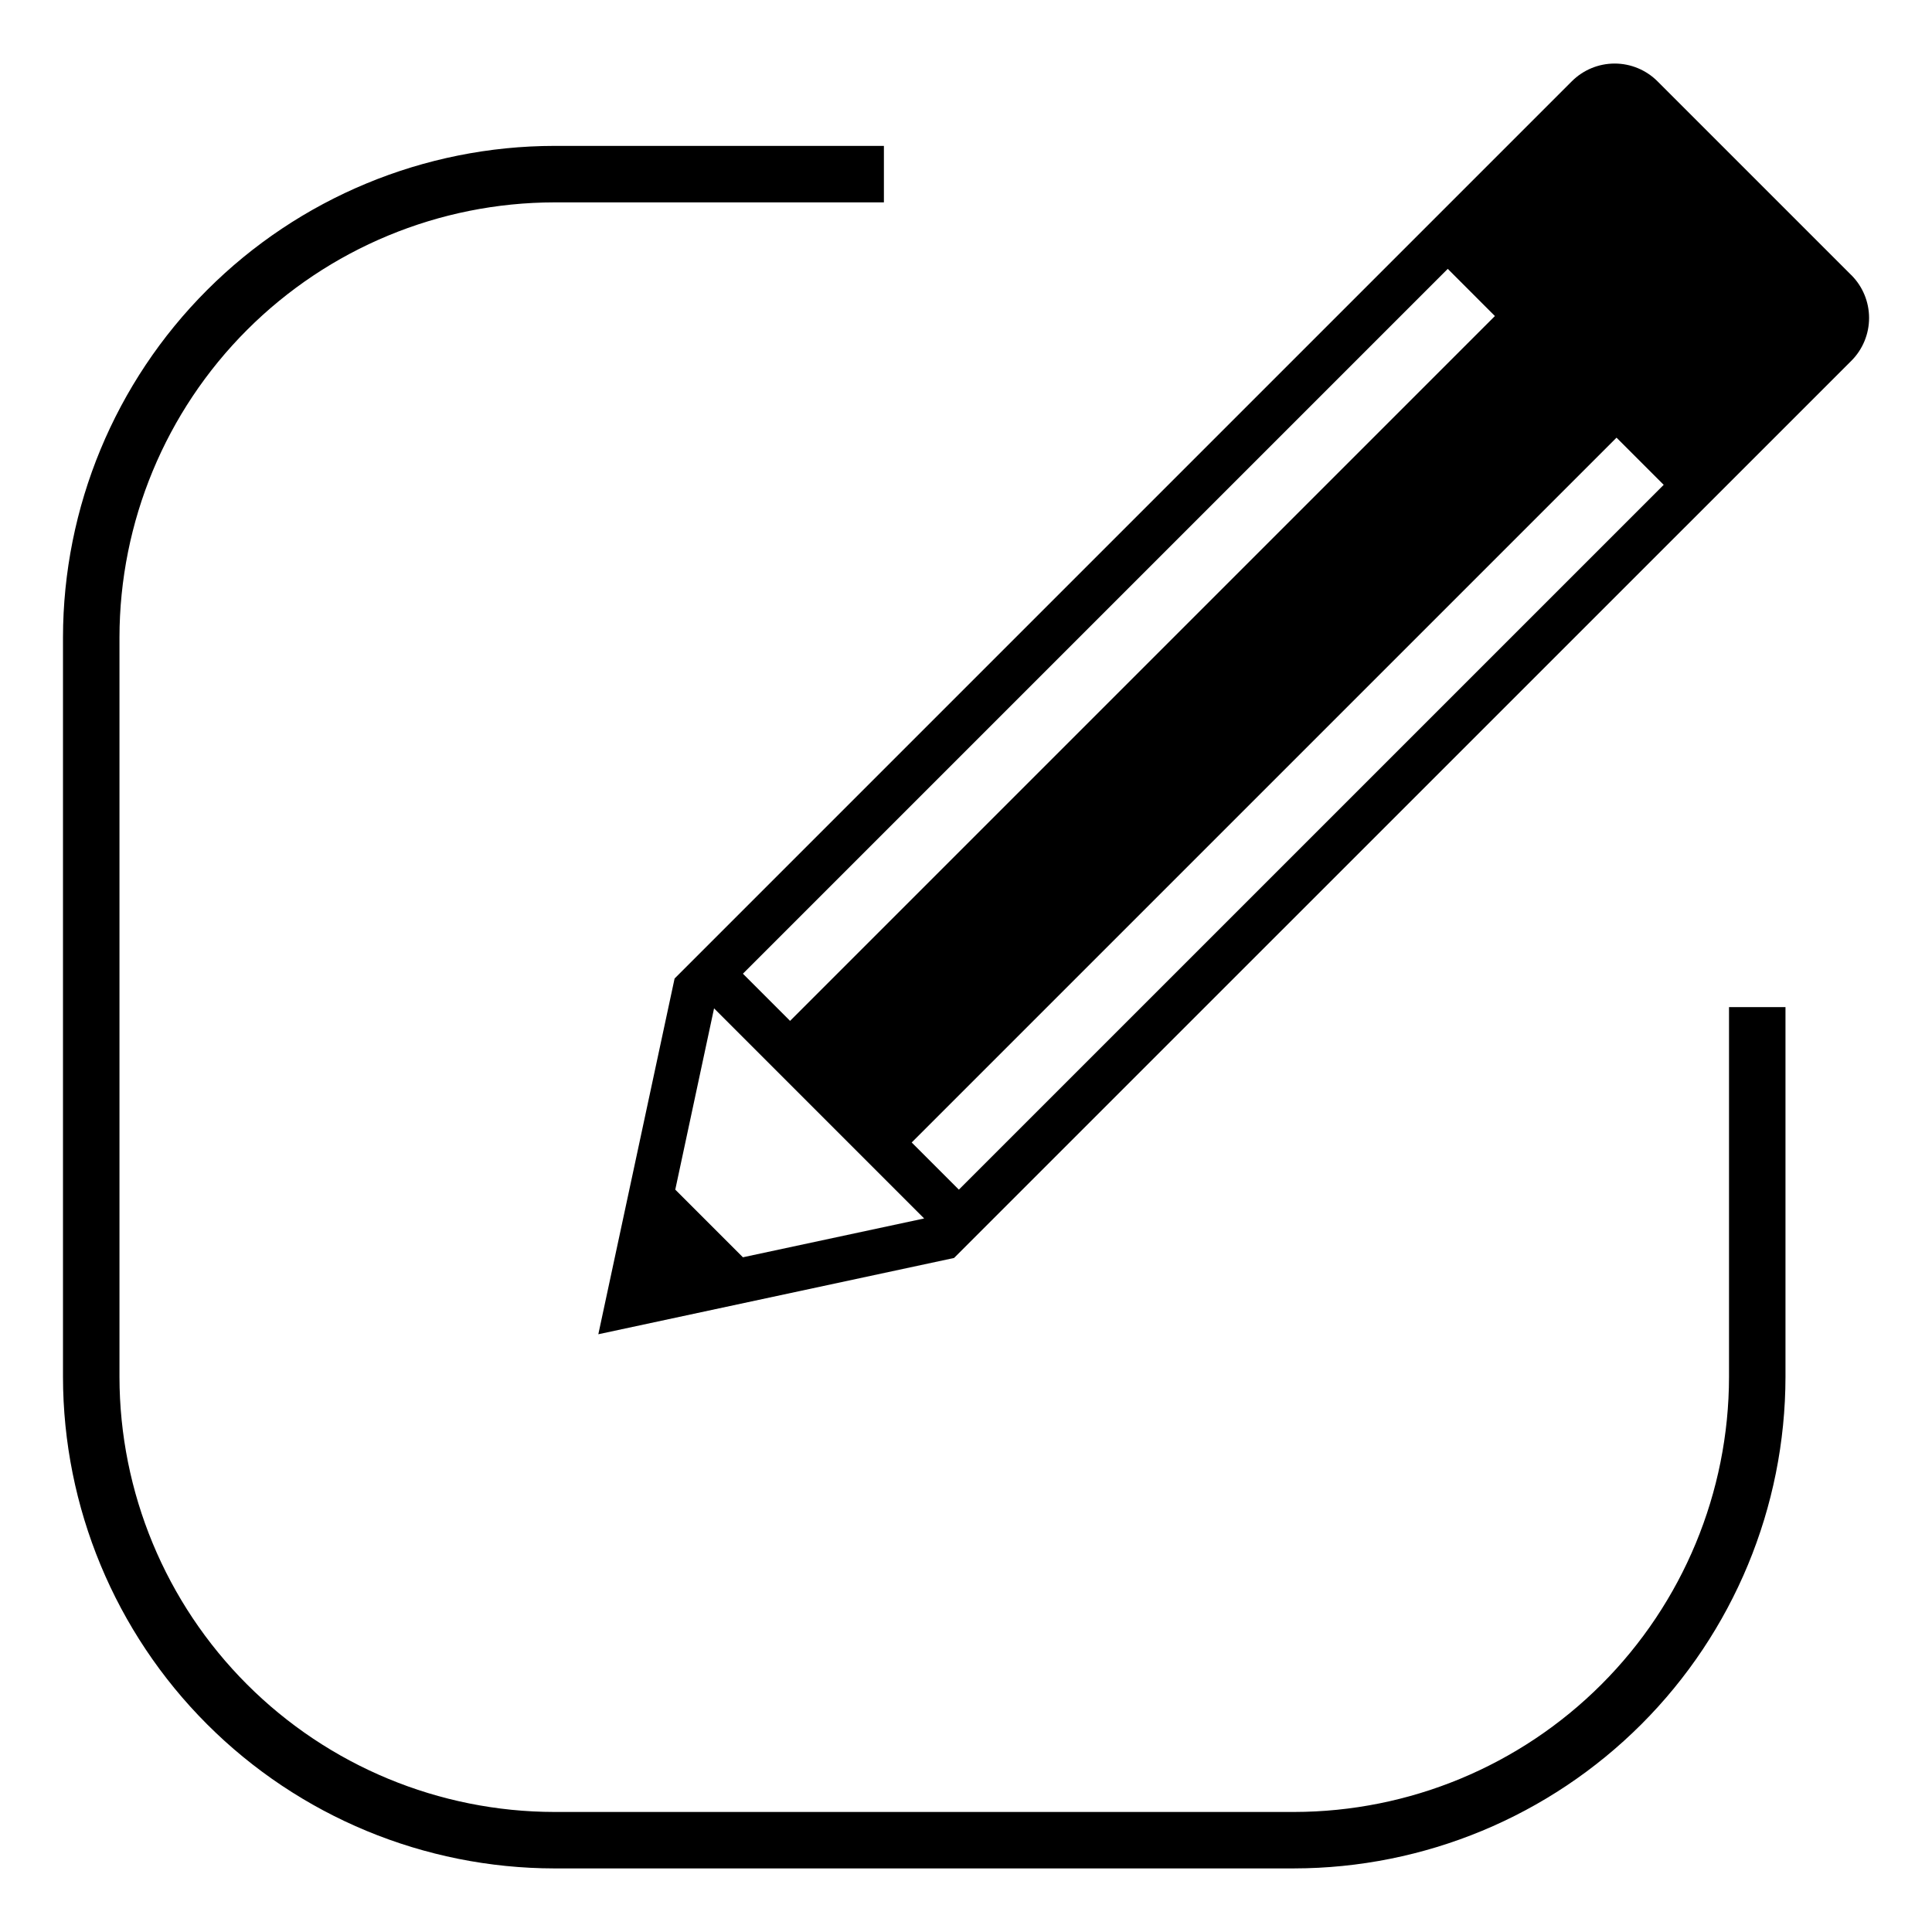 <?xml version="1.0" encoding="UTF-8"?>
<!-- Uploaded to: SVG Find, www.svgrepo.com, Generator: SVG Find Mixer Tools -->
<svg fill="#000000" width="800px" height="800px" version="1.1" viewBox="144 144 512 512" xmlns="http://www.w3.org/2000/svg">
 <g>
  <path d="m486.93 639.15h-195.98c-34.535-0.039-67.645-13.773-92.062-38.191-24.418-24.418-38.156-57.527-38.195-92.059v-195.98c0.039-34.535 13.773-67.645 38.191-92.062 24.418-24.418 57.527-38.156 92.059-38.195h87.301v14.969h-87.301c-30.562 0.035-59.863 12.191-81.477 33.805-21.613 21.613-33.77 50.914-33.805 81.477v195.98c0.031 30.566 12.188 59.871 33.801 81.488 21.609 21.613 50.914 33.773 81.48 33.809h195.98c30.566-0.035 59.871-12.195 81.48-33.809 21.613-21.613 33.773-50.918 33.805-81.484v-97.996h14.965v97.996c-0.039 34.531-13.773 67.637-38.191 92.055s-57.523 38.156-92.055 38.195z"/>
  <path d="m634.61 216.9-51.355-51.352c-3.012-3.012-7.098-4.707-11.355-4.707-4.258 0-8.344 1.695-11.355 4.707l-237.77 237.77-20.211 94.273 94.27-20.215 237.8-237.77h0.004c3.004-3.012 4.691-7.098 4.688-11.355-0.004-4.258-1.695-8.34-4.707-11.352zm-106.94-1.648 12.496 12.5-186.79 186.79-12.496-12.5zm-186.79 261.94-17.926-17.926 10.281-48.043 55.672 55.684zm57.227-17.926-12.5-12.5 186.79-186.78 12.5 12.5z"/>
 </g>
</svg>